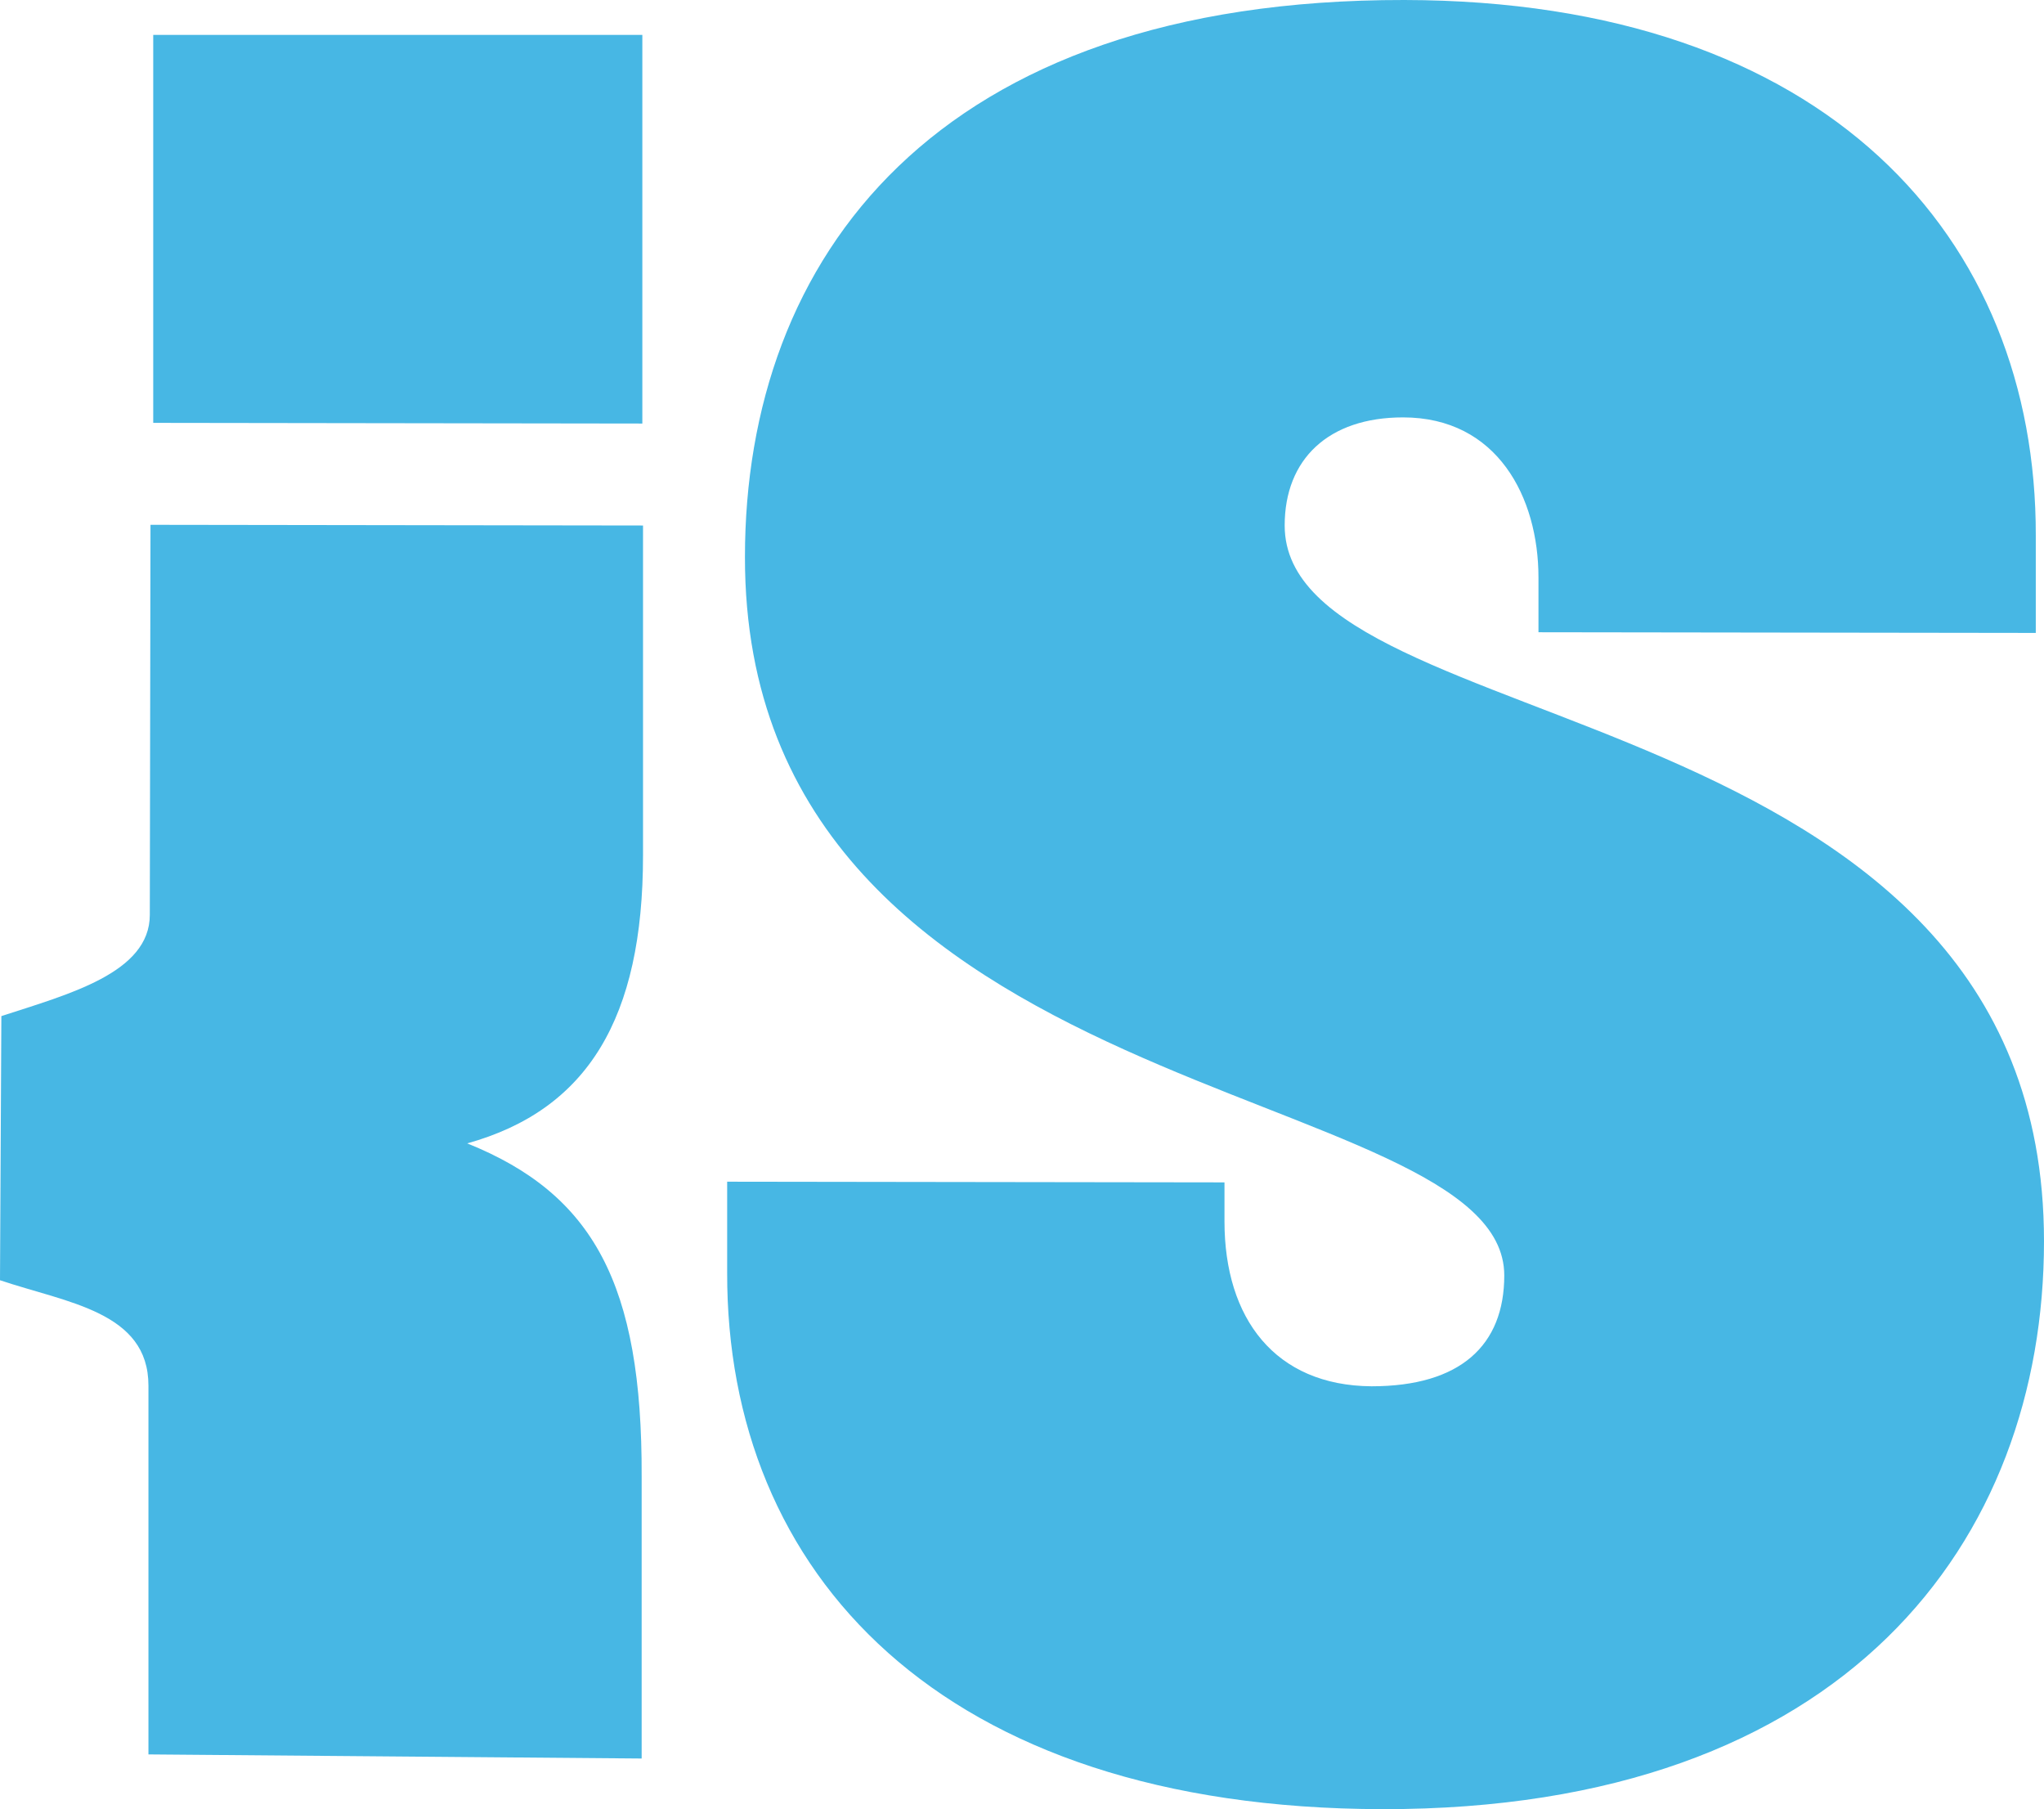 <?xml version="1.0" encoding="UTF-8"?>
<svg id="Layer_1" xmlns="http://www.w3.org/2000/svg" viewBox="0 0 298.8 264.4">
  <defs>
    <style>
      .cls-1 {
        fill: #47b7e4;
      }
    </style>
  </defs>
  <path class="cls-1" d="M22.4,5.1h71.5v56.8l-71.5-.1V5.1ZM.2,148.5c9.8-3.2,21.7-6.3,21.7-14.8l.1-57,72,.1v48.2c0,23.8-8.1,37.2-25.7,42.1,18.4,7.4,25.6,20.5,25.5,48.7v41.2l-72.1-.6v-53.9c0-10.8-11.9-12.1-21.7-15.4,0,0,.2-38.6.2-38.6ZM202.1,264.4c-64.9-.1-95.9-34.7-95.8-78.4v-13.3l72.7.1v5.7c0,14.2,7.4,24,21.5,24.1,13,0,19.4-6,19.4-16.2,0-28.8-111.1-24.2-111-105C108.9,37.8,136.6-.1,205.3,0c61.8.1,92.4,34.8,92.3,78.3v14.2l-72.7-.1v-8c0-11.7-6-23.4-19.8-23.4-10.9,0-17.3,6.1-17.3,15.8,0,31.9,111,23.9,111,104.6,0,43.7-28.9,83.1-96.7,83h0Z"/>
</svg>